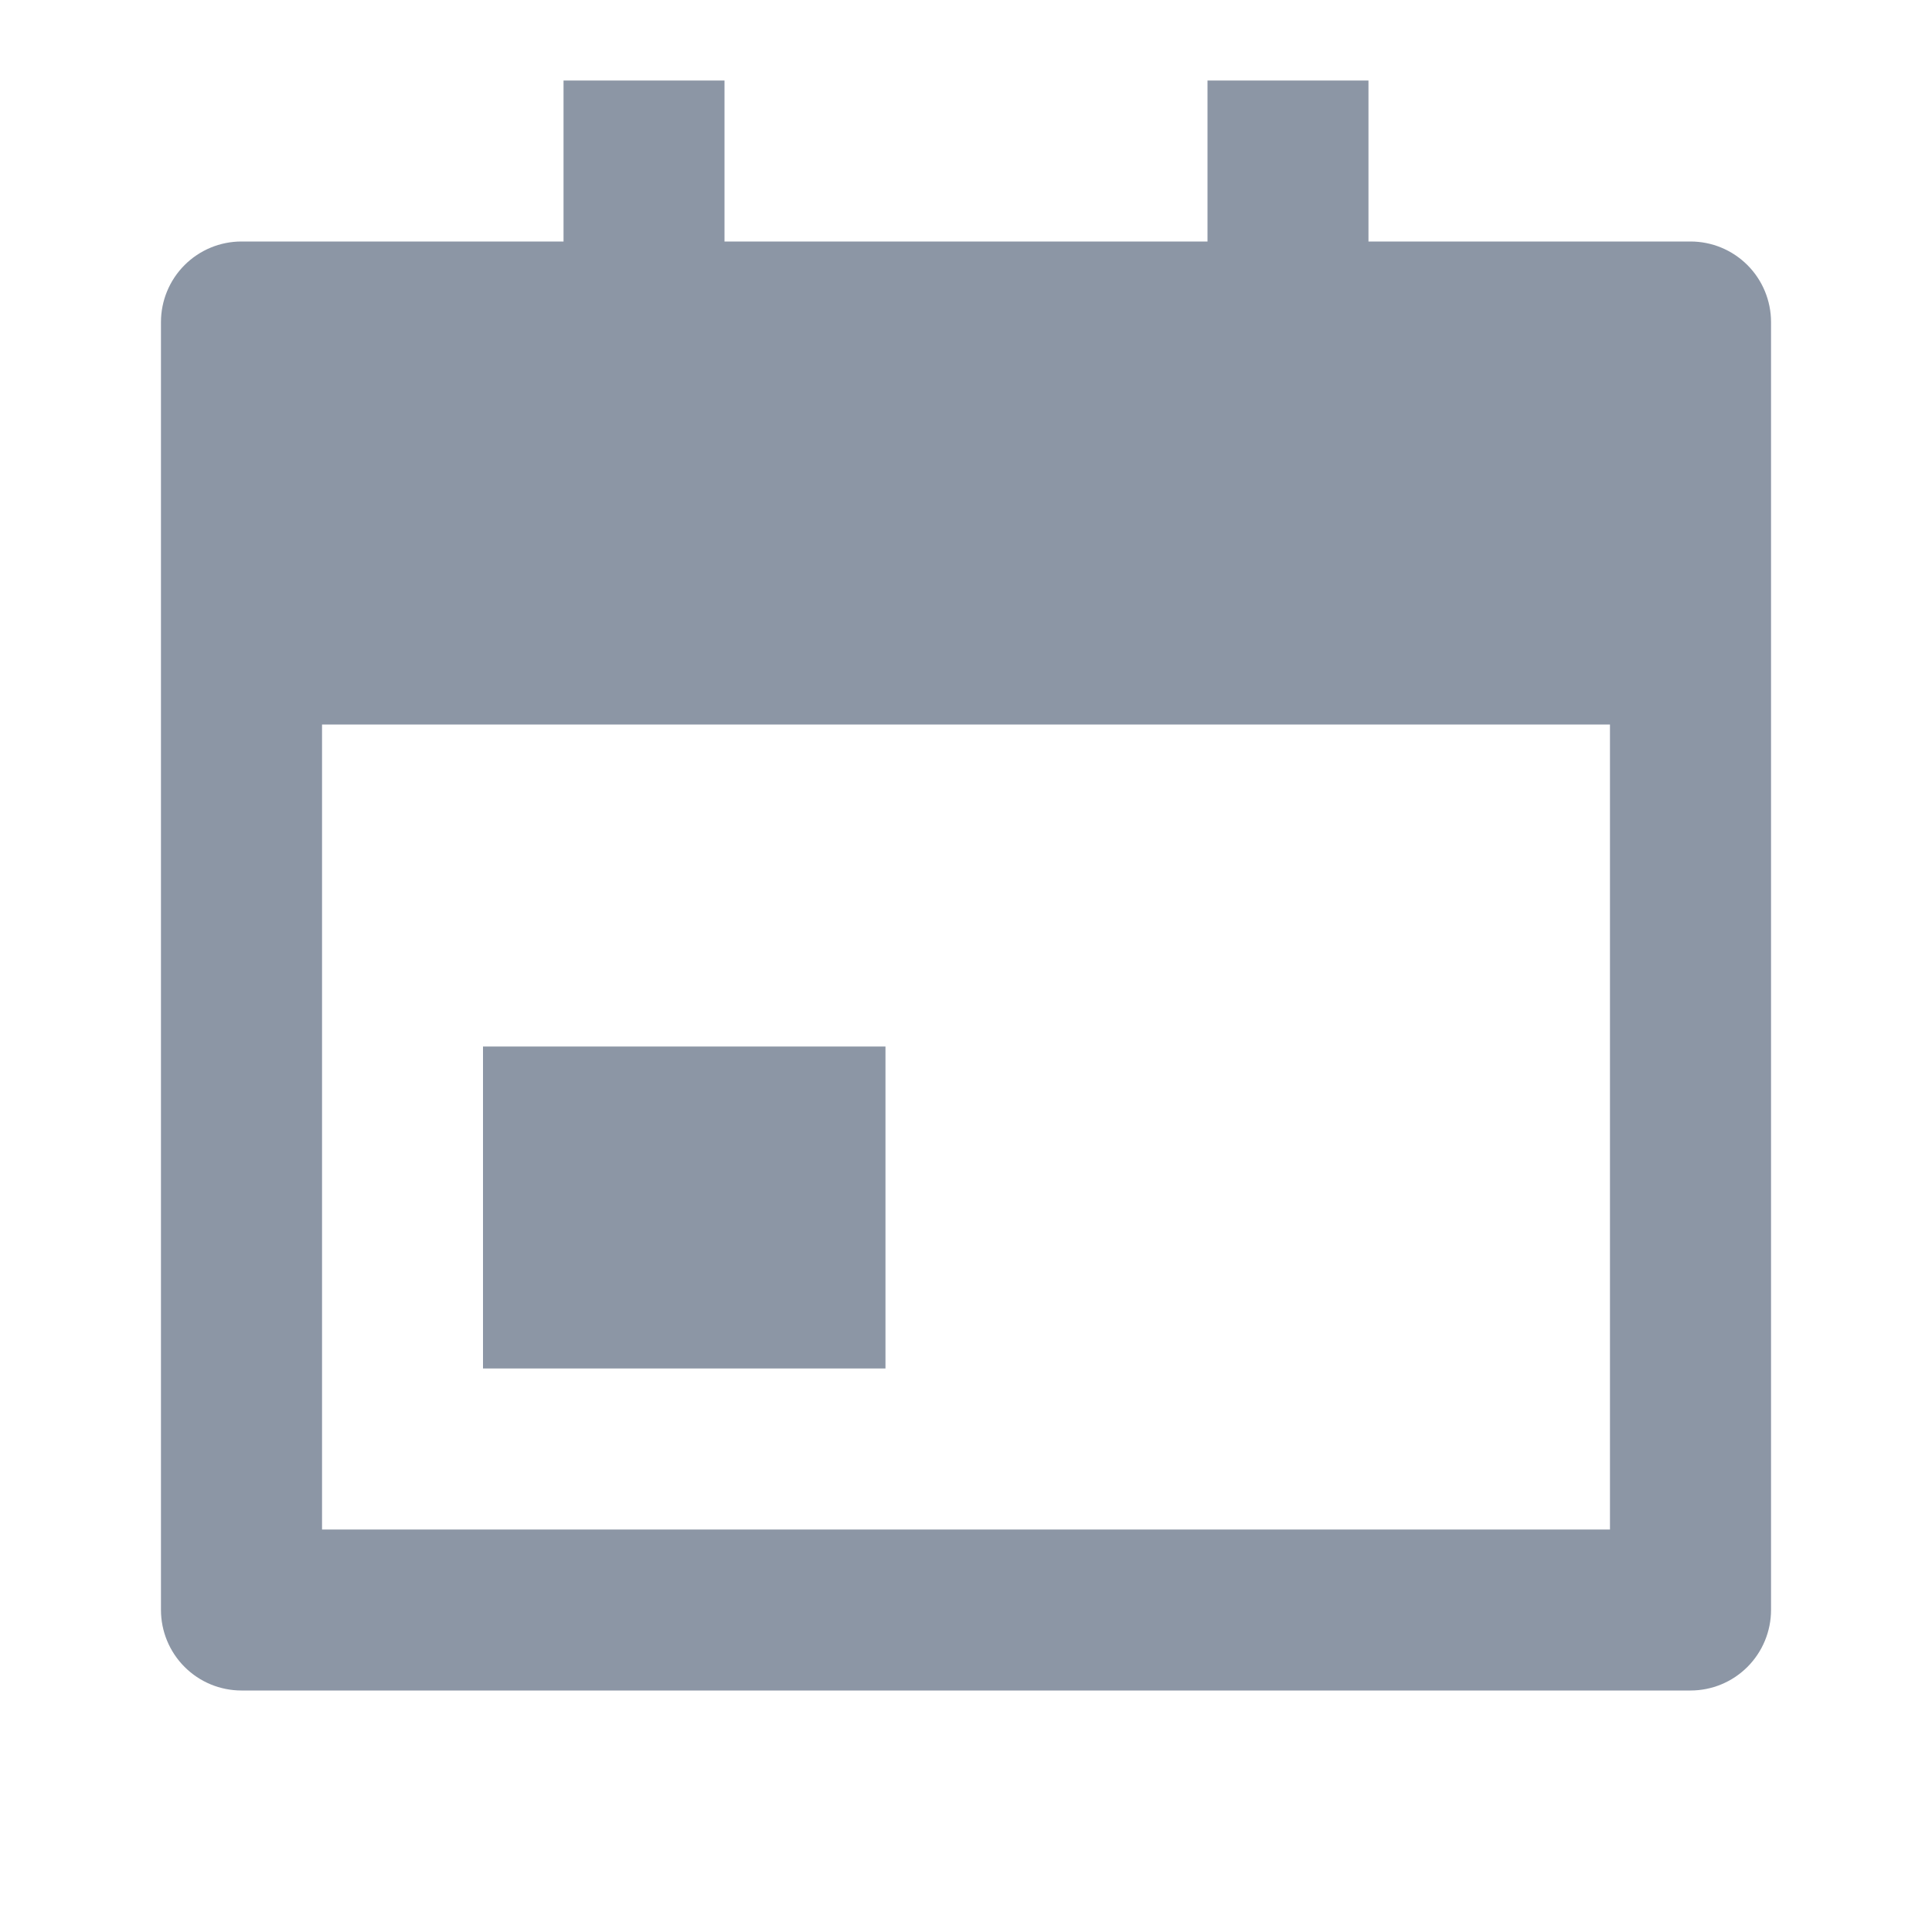 <svg width="19" height="19" viewBox="0 0 19 19" fill="none" xmlns="http://www.w3.org/2000/svg">
<path d="M13.458 2.375H16.625C16.835 2.375 17.036 2.458 17.185 2.607C17.333 2.755 17.417 2.957 17.417 3.167V15.833C17.417 16.043 17.333 16.245 17.185 16.393C17.036 16.542 16.835 16.625 16.625 16.625H2.375C2.165 16.625 1.964 16.542 1.815 16.393C1.667 16.245 1.583 16.043 1.583 15.833V3.167C1.583 2.957 1.667 2.755 1.815 2.607C1.964 2.458 2.165 2.375 2.375 2.375H5.542V0.792H7.125V2.375H11.875V0.792H13.458V2.375ZM3.167 7.125V15.042H15.833V7.125H3.167ZM4.75 10.292H8.708V13.458H4.75V10.292Z" fill="#8C96A5"/>
</svg>
